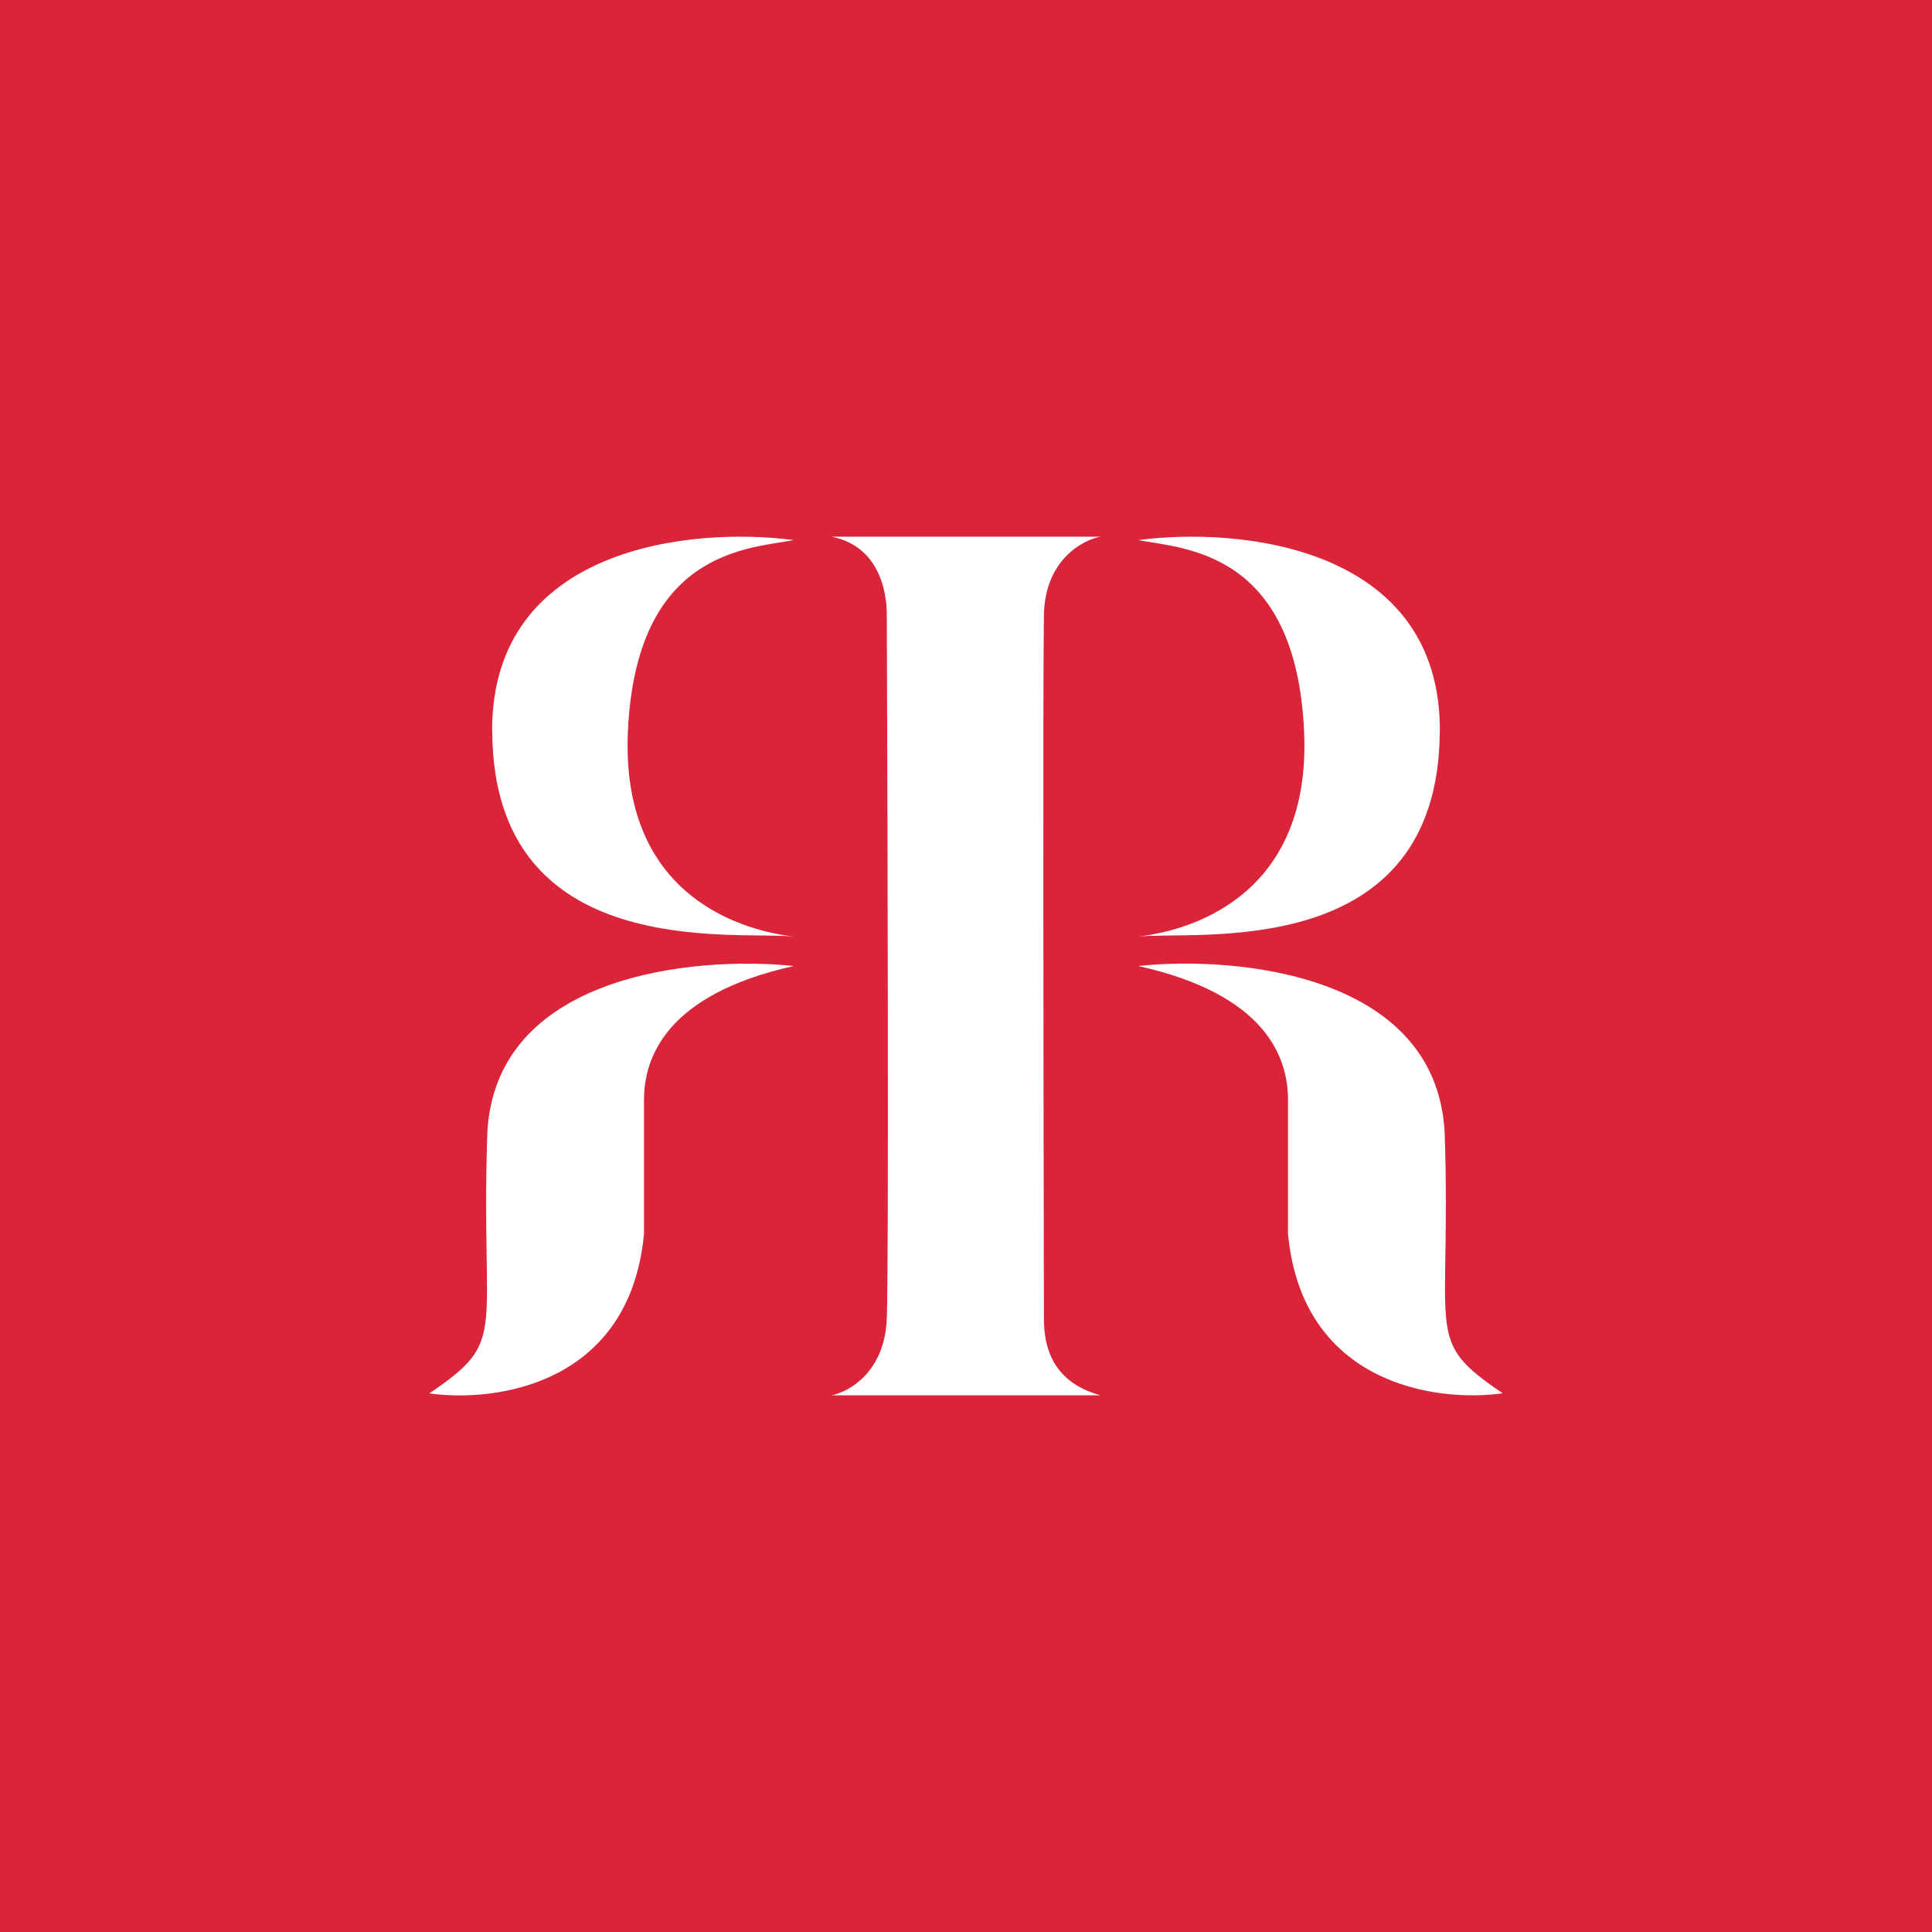 <!-- by TradingView --><svg width="18" height="18" xmlns="http://www.w3.org/2000/svg"><path fill="#DA2439" d="M0 0h18v18H0z"/><path d="M4.539 10.59C4.585 9.08 6.463 8.903 7.396 9 6.196 9.267 6 9.862 6 10.249v1.246c-.131 1.4-1.372 1.575-2 1.487.738-.503.48-.503.539-2.39zm8.922 0c-.046-1.51-1.924-1.689-2.857-1.59 1.2.266 1.396.861 1.396 1.247v1.247c.131 1.4 1.372 1.575 2 1.487-.738-.503-.48-.503-.539-2.39zM4.585 6.816c-.009-1.73 1.87-1.91 2.81-1.784-.42.08-1.469.095-1.545 1.784-.066 1.476.98 1.843 1.546 1.91-.539-.057-2.799.252-2.81-1.91zm8.83 0c.009-1.73-1.87-1.91-2.81-1.784.42.08 1.469.095 1.545 1.784.066 1.476-.98 1.844-1.546 1.91.539-.057 2.799.252 2.81-1.91zM10.253 5H7.747c.431.086.515.489.515.727.008 1.98.019 6.062 0 6.558-.018.496-.351.683-.515.715h2.506c-.45-.124-.527-.453-.527-.715-.004-1.976-.01-6.052 0-6.558.01-.505.355-.695.527-.727z" fill="#fff"/></svg>